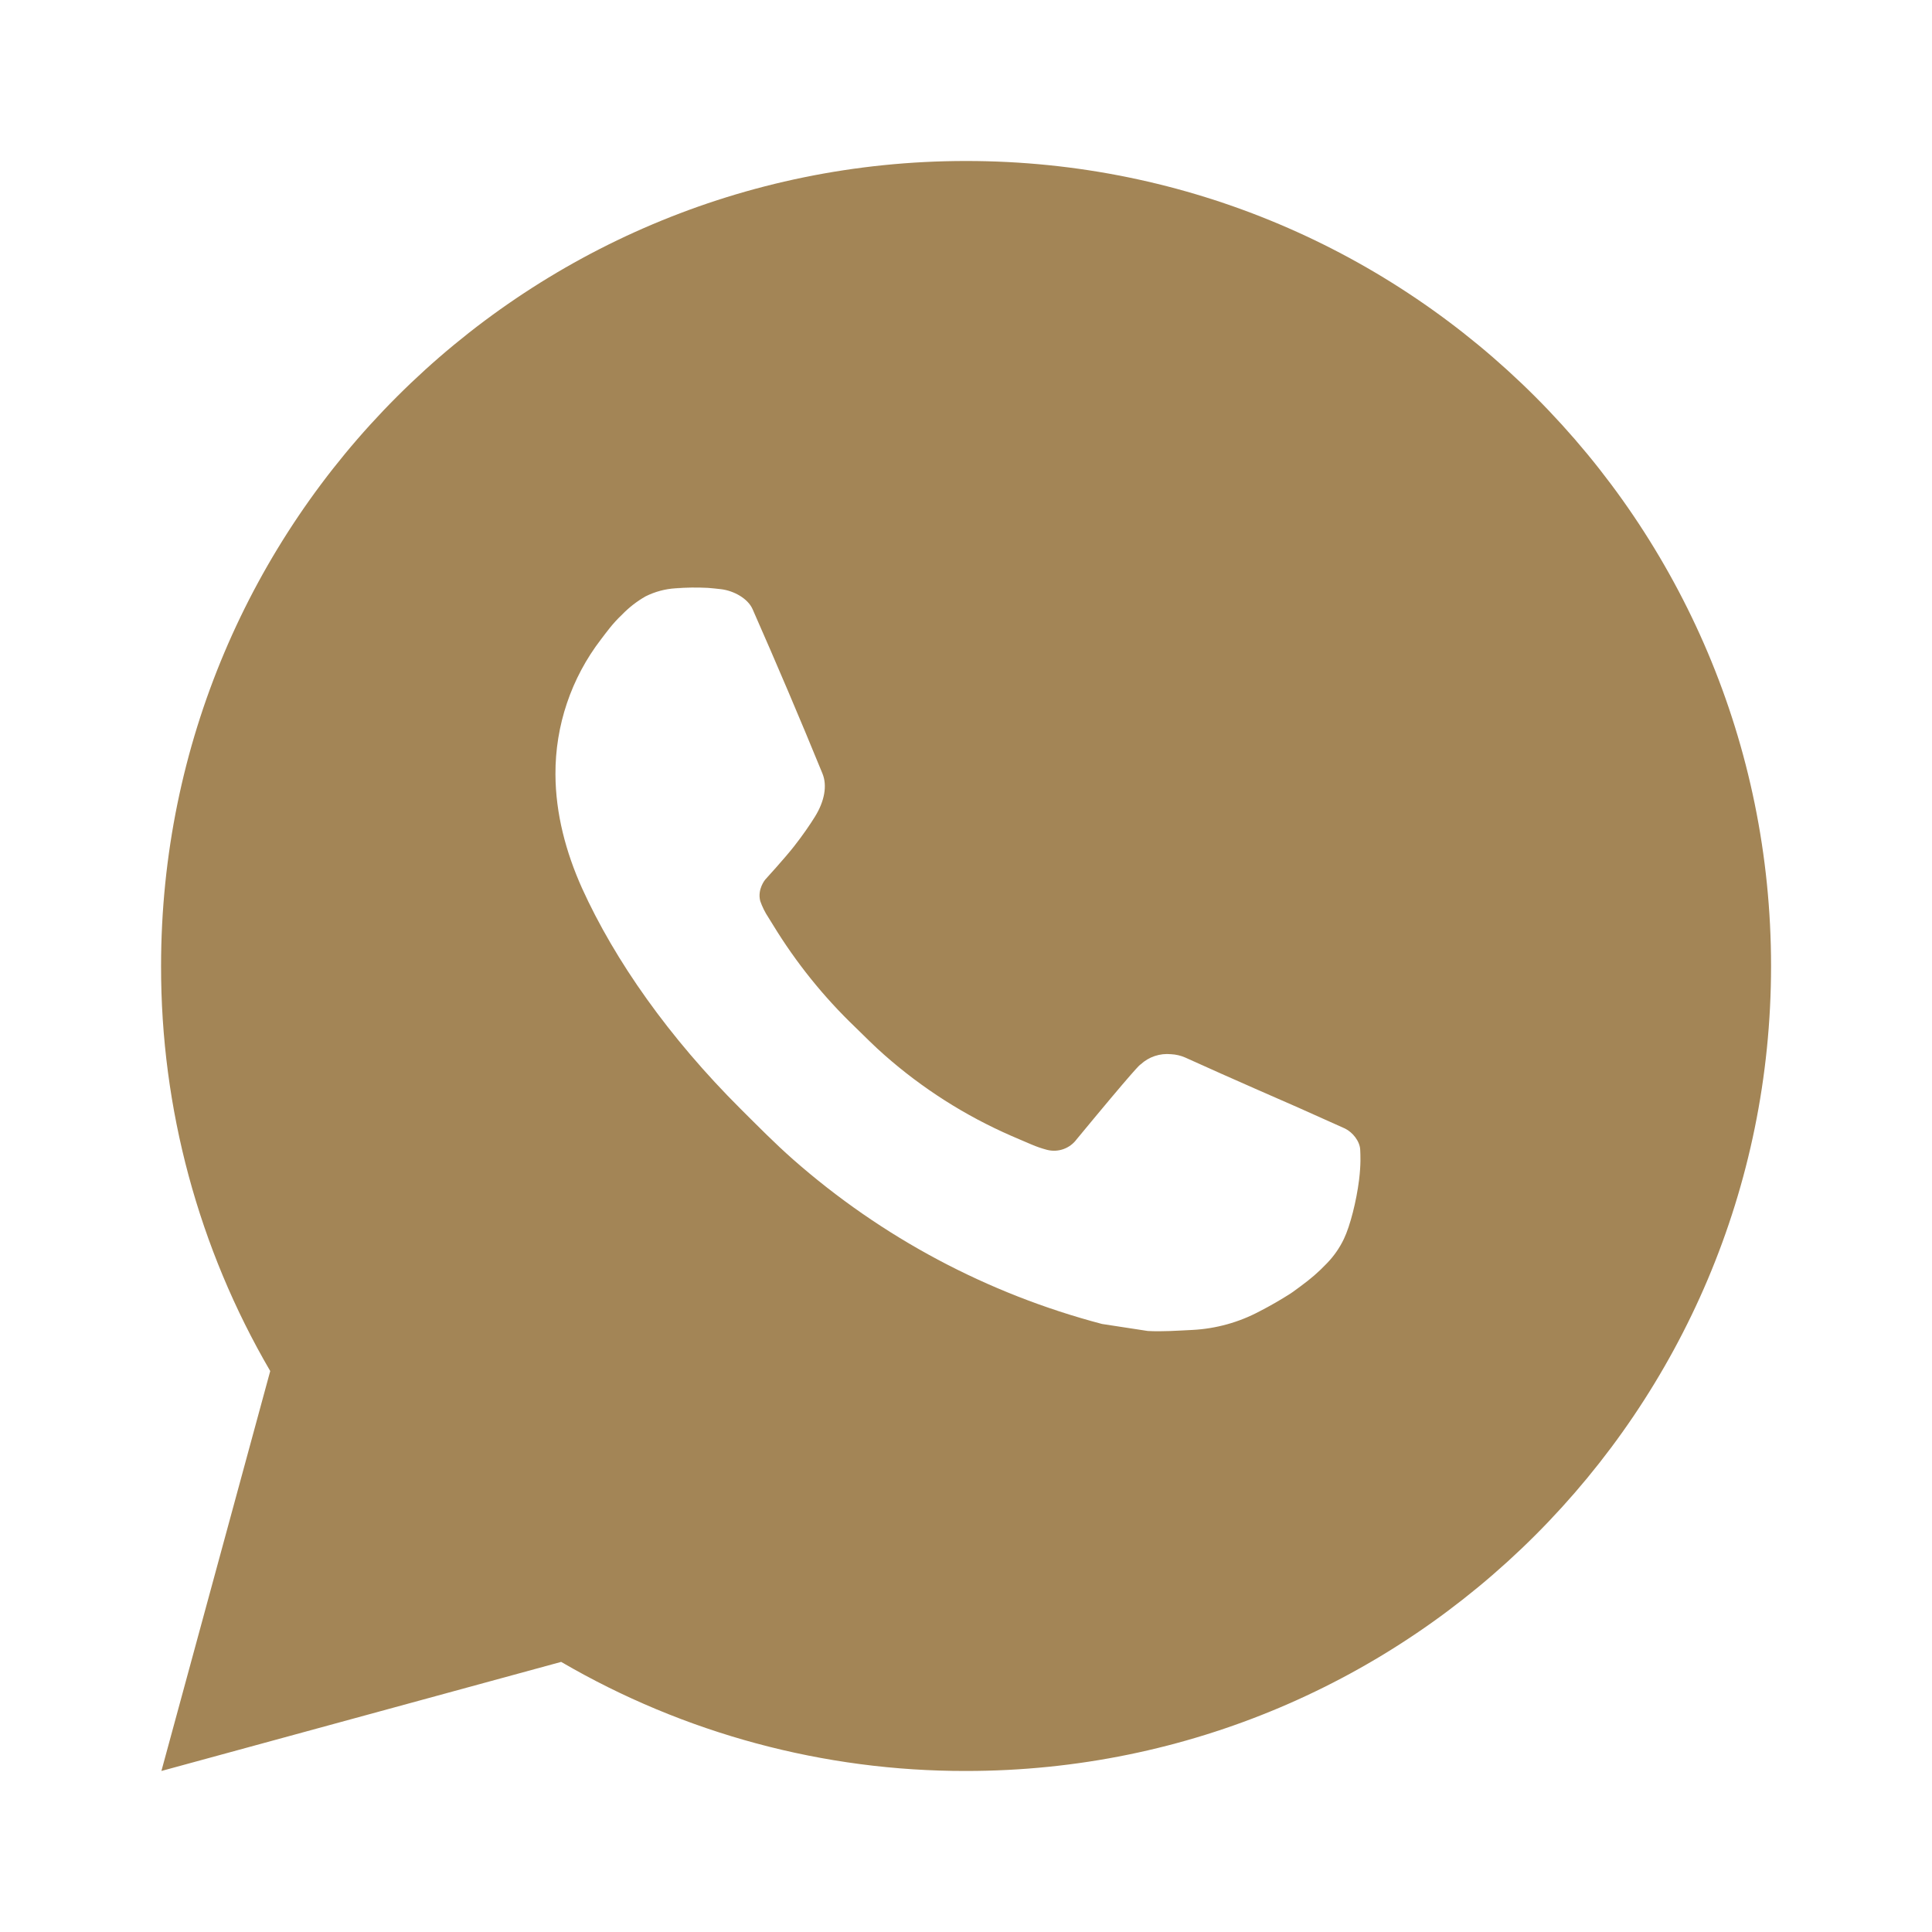 <?xml version="1.0" encoding="UTF-8"?> <svg xmlns="http://www.w3.org/2000/svg" width="46" height="46" viewBox="0 0 46 46" fill="none"> <path d="M23.002 3.833C33.587 3.833 42.168 12.414 42.168 23C42.168 33.585 33.587 42.166 23.002 42.166C19.614 42.172 16.287 41.275 13.361 39.569L3.843 42.166L6.434 32.644C4.726 29.717 3.829 26.388 3.835 23C3.835 12.414 12.416 3.833 23.002 3.833ZM16.47 13.991L16.086 14.007C15.838 14.022 15.596 14.087 15.373 14.198C15.165 14.316 14.976 14.463 14.81 14.635C14.58 14.852 14.45 15.04 14.31 15.222C13.601 16.144 13.219 17.275 13.225 18.438C13.229 19.377 13.474 20.291 13.857 21.146C14.641 22.875 15.931 24.706 17.633 26.402C18.043 26.81 18.446 27.22 18.879 27.602C20.994 29.464 23.514 30.806 26.239 31.523L27.328 31.69C27.682 31.709 28.037 31.682 28.393 31.665C28.951 31.636 29.497 31.485 29.99 31.222C30.241 31.093 30.486 30.952 30.724 30.8C30.724 30.8 30.806 30.747 30.963 30.628C31.222 30.436 31.381 30.3 31.596 30.076C31.755 29.911 31.893 29.718 31.998 29.497C32.148 29.185 32.297 28.589 32.359 28.092C32.405 27.713 32.391 27.506 32.386 27.377C32.378 27.172 32.207 26.959 32.022 26.869L30.906 26.369C30.906 26.369 29.238 25.643 28.219 25.179C28.112 25.132 27.998 25.106 27.881 25.1C27.75 25.087 27.618 25.102 27.493 25.144C27.368 25.186 27.253 25.254 27.157 25.344C27.147 25.34 27.019 25.449 25.633 27.128C25.554 27.235 25.444 27.316 25.319 27.36C25.193 27.405 25.057 27.41 24.928 27.377C24.803 27.344 24.681 27.302 24.562 27.251C24.324 27.151 24.242 27.113 24.079 27.044C22.979 26.564 21.96 25.915 21.06 25.121C20.819 24.911 20.594 24.681 20.364 24.458C19.61 23.736 18.953 22.919 18.409 22.028L18.296 21.846C18.215 21.724 18.149 21.591 18.101 21.453C18.028 21.171 18.218 20.945 18.218 20.945C18.218 20.945 18.683 20.435 18.9 20.159C19.111 19.891 19.289 19.63 19.404 19.444C19.63 19.08 19.701 18.706 19.582 18.417C19.046 17.106 18.49 15.801 17.919 14.505C17.806 14.248 17.47 14.064 17.165 14.028C17.062 14.016 16.958 14.005 16.855 13.997C16.598 13.984 16.34 13.987 16.082 14.005L16.47 13.991Z" fill="#A38556"></path> </svg> 
